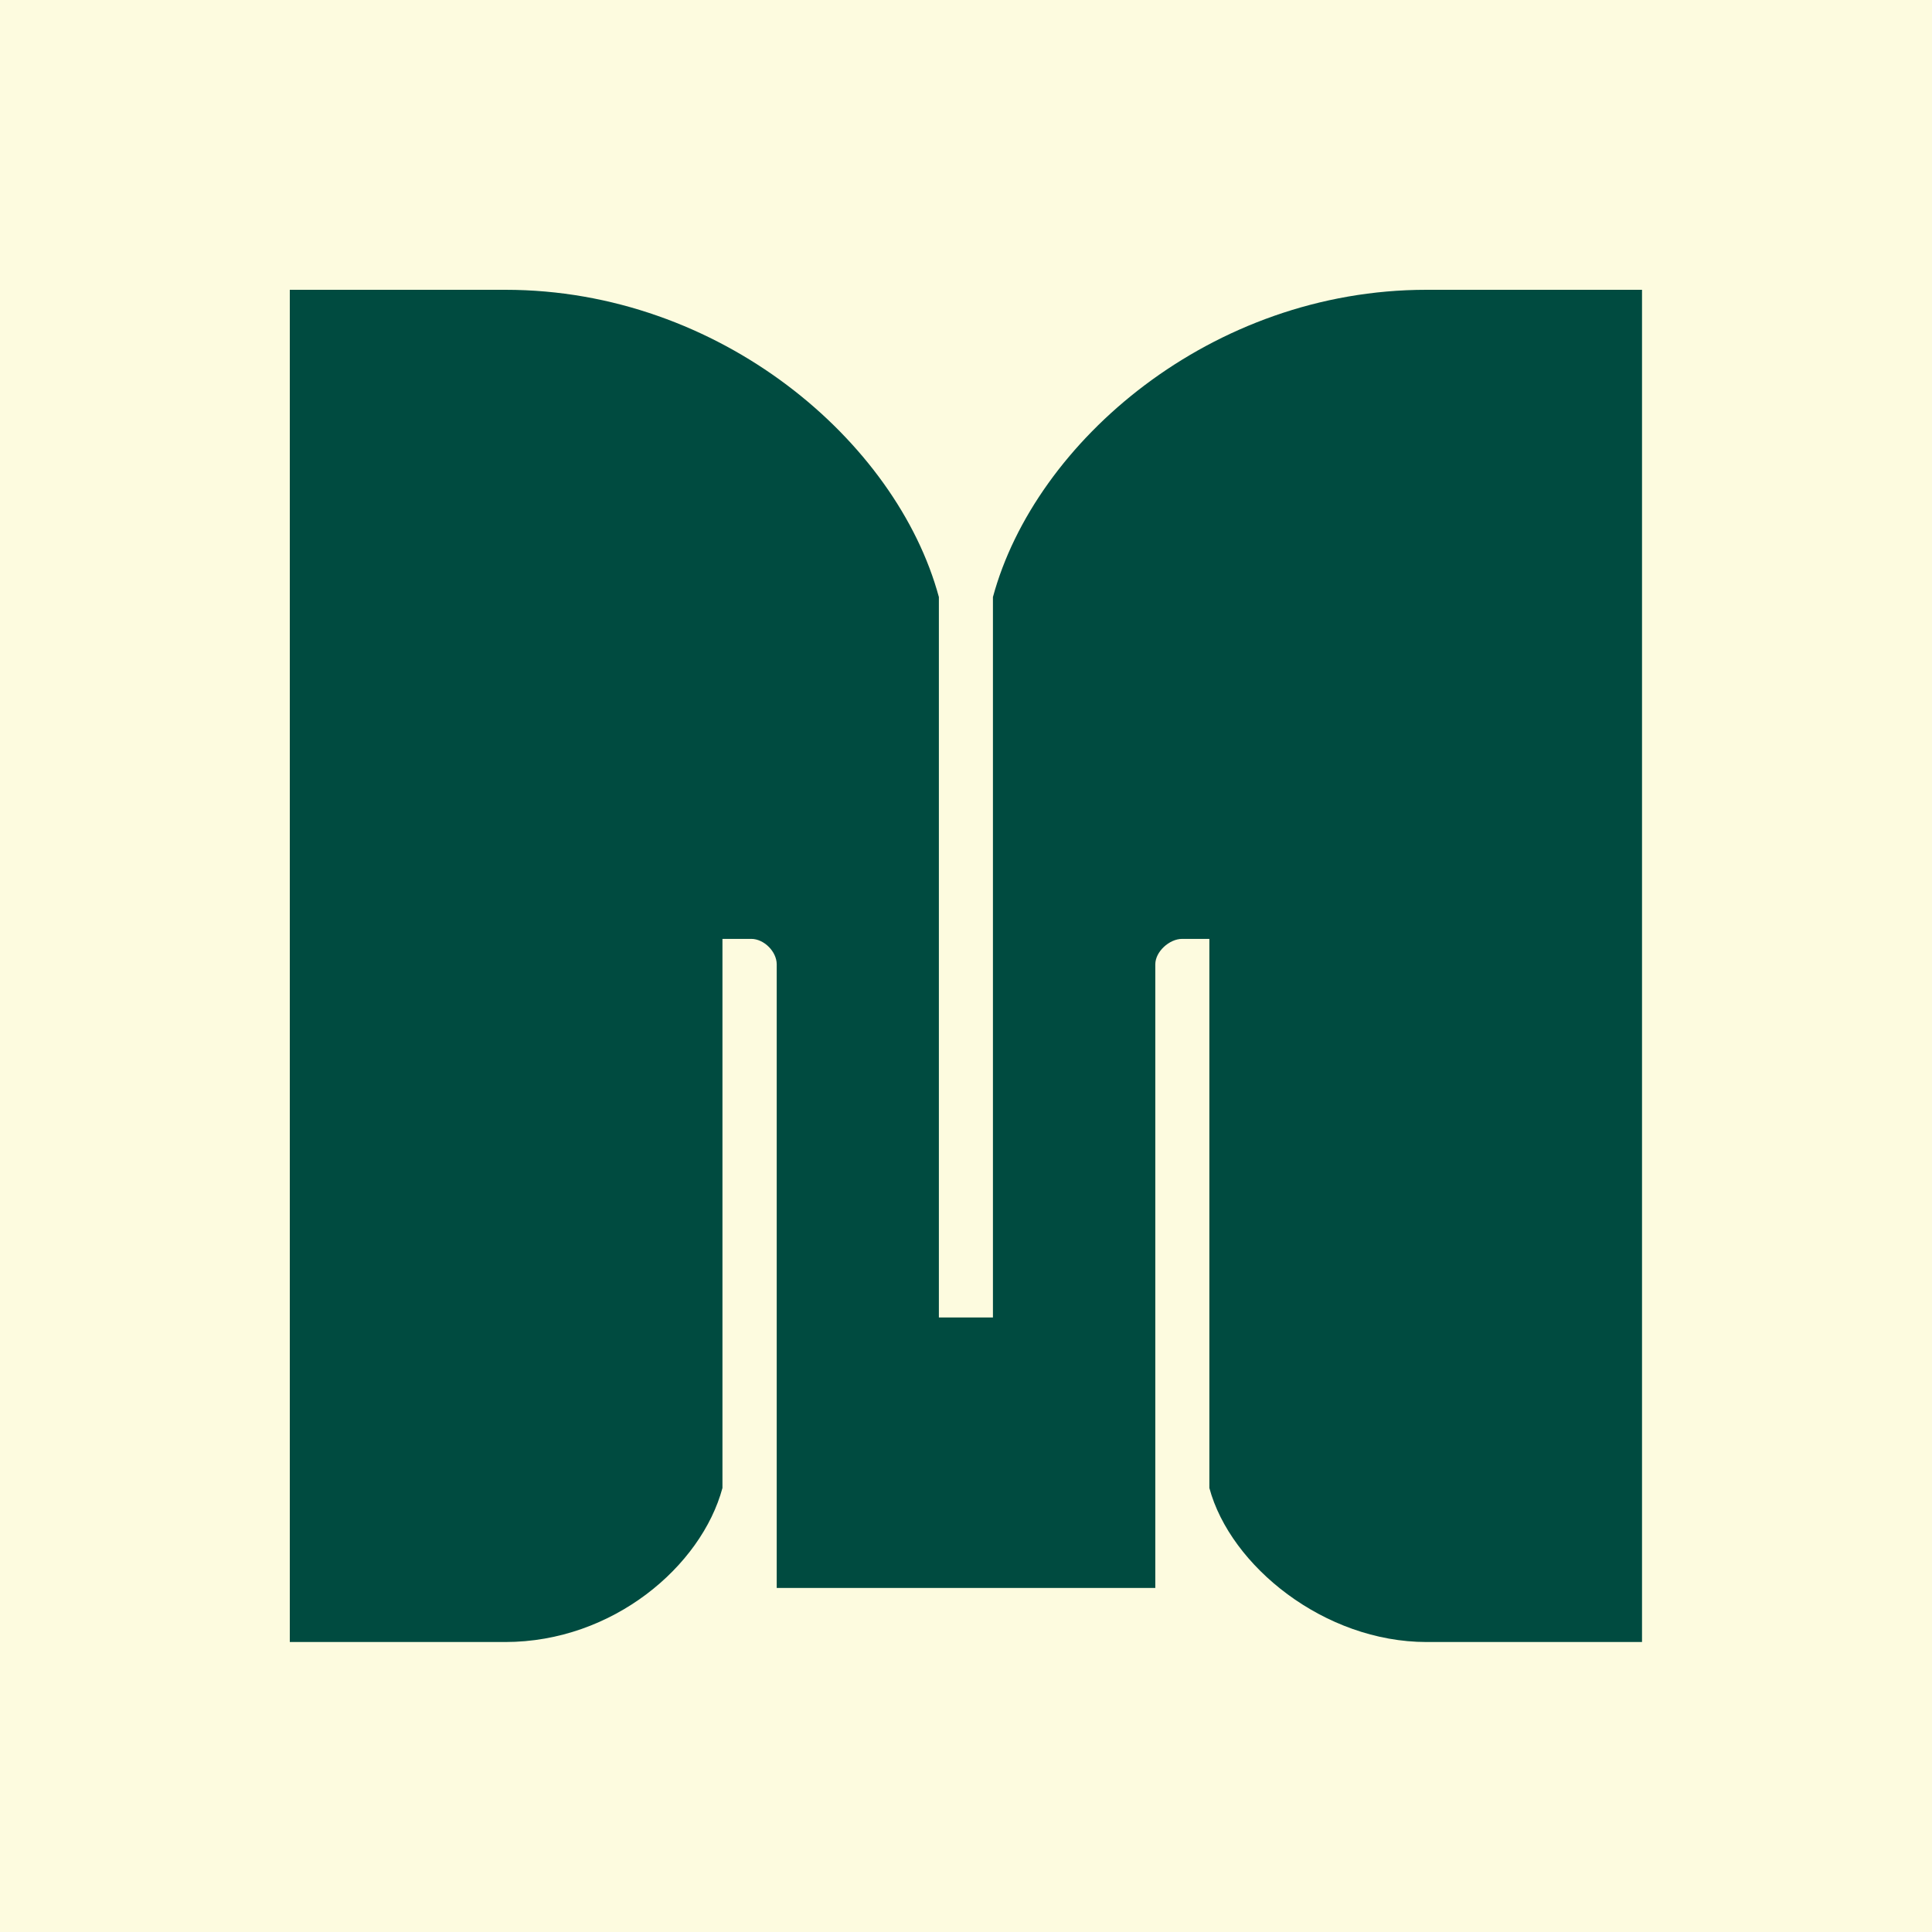 <svg xmlns="http://www.w3.org/2000/svg" version="1.1" xmlns:xlink="http://www.w3.org/1999/xlink" xmlns:svgjs="http://svgjs.dev/svgjs" width="1000" height="1000"><rect width="100%" height="100%" fill="#808080" stroke="none"/><g clip-path="url(#SvgjsClipPath1117)"><rect width="1000" height="1000" fill="#fdfbdf"></rect><g transform="matrix(2.734,0,0,2.734,150,150)"><svg xmlns="http://www.w3.org/2000/svg" version="1.1" xmlns:xlink="http://www.w3.org/1999/xlink" xmlns:svgjs="http://svgjs.dev/svgjs" width="256" height="256"><svg xmlns="http://www.w3.org/2000/svg" version="1.1" xmlns:xlink="http://www.w3.org/1999/xlink" xmlns:svgjs="http://svgjs.dev/svgjs" width="256" height="256"><svg width="256" height="256" viewBox="0 0 256 256" fill="none" xmlns="http://www.w3.org/2000/svg">
<g clip-path="url(#clip0_659_402)">
<path d="M215.177 0C174.542 0 141.093 28.67 133.117 58.168V194.558H122.883V58.168C114.907 28.67 81.458 0 40.823 0H0V256H40.785C61.178 256 77.921 241.627 81.909 226.841V122.883H87.365C89.773 122.883 92.181 125.291 92.181 127.699V245.766H163.857V127.699C163.857 125.291 166.528 122.883 168.936 122.883H174.091V226.841C178.079 241.627 195.875 256 215.215 256H256V0H215.177Z" fill="#004B40"></path>
</g>
<defs>
<clipPath id="SvgjsClipPath1020">
<rect width="256" height="256" fill="white"></rect>
</clipPath>
<clipPath id="SvgjsClipPath1117"><rect width="1000" height="1000" x="0" y="0" rx="0" ry="0"></rect></clipPath></defs>
</svg><style>@media (prefers-color-scheme: light) { :root { filter: none; } }
@media (prefers-color-scheme: dark) { :root { filter: none; } }
</style></svg></svg></g></g></svg>